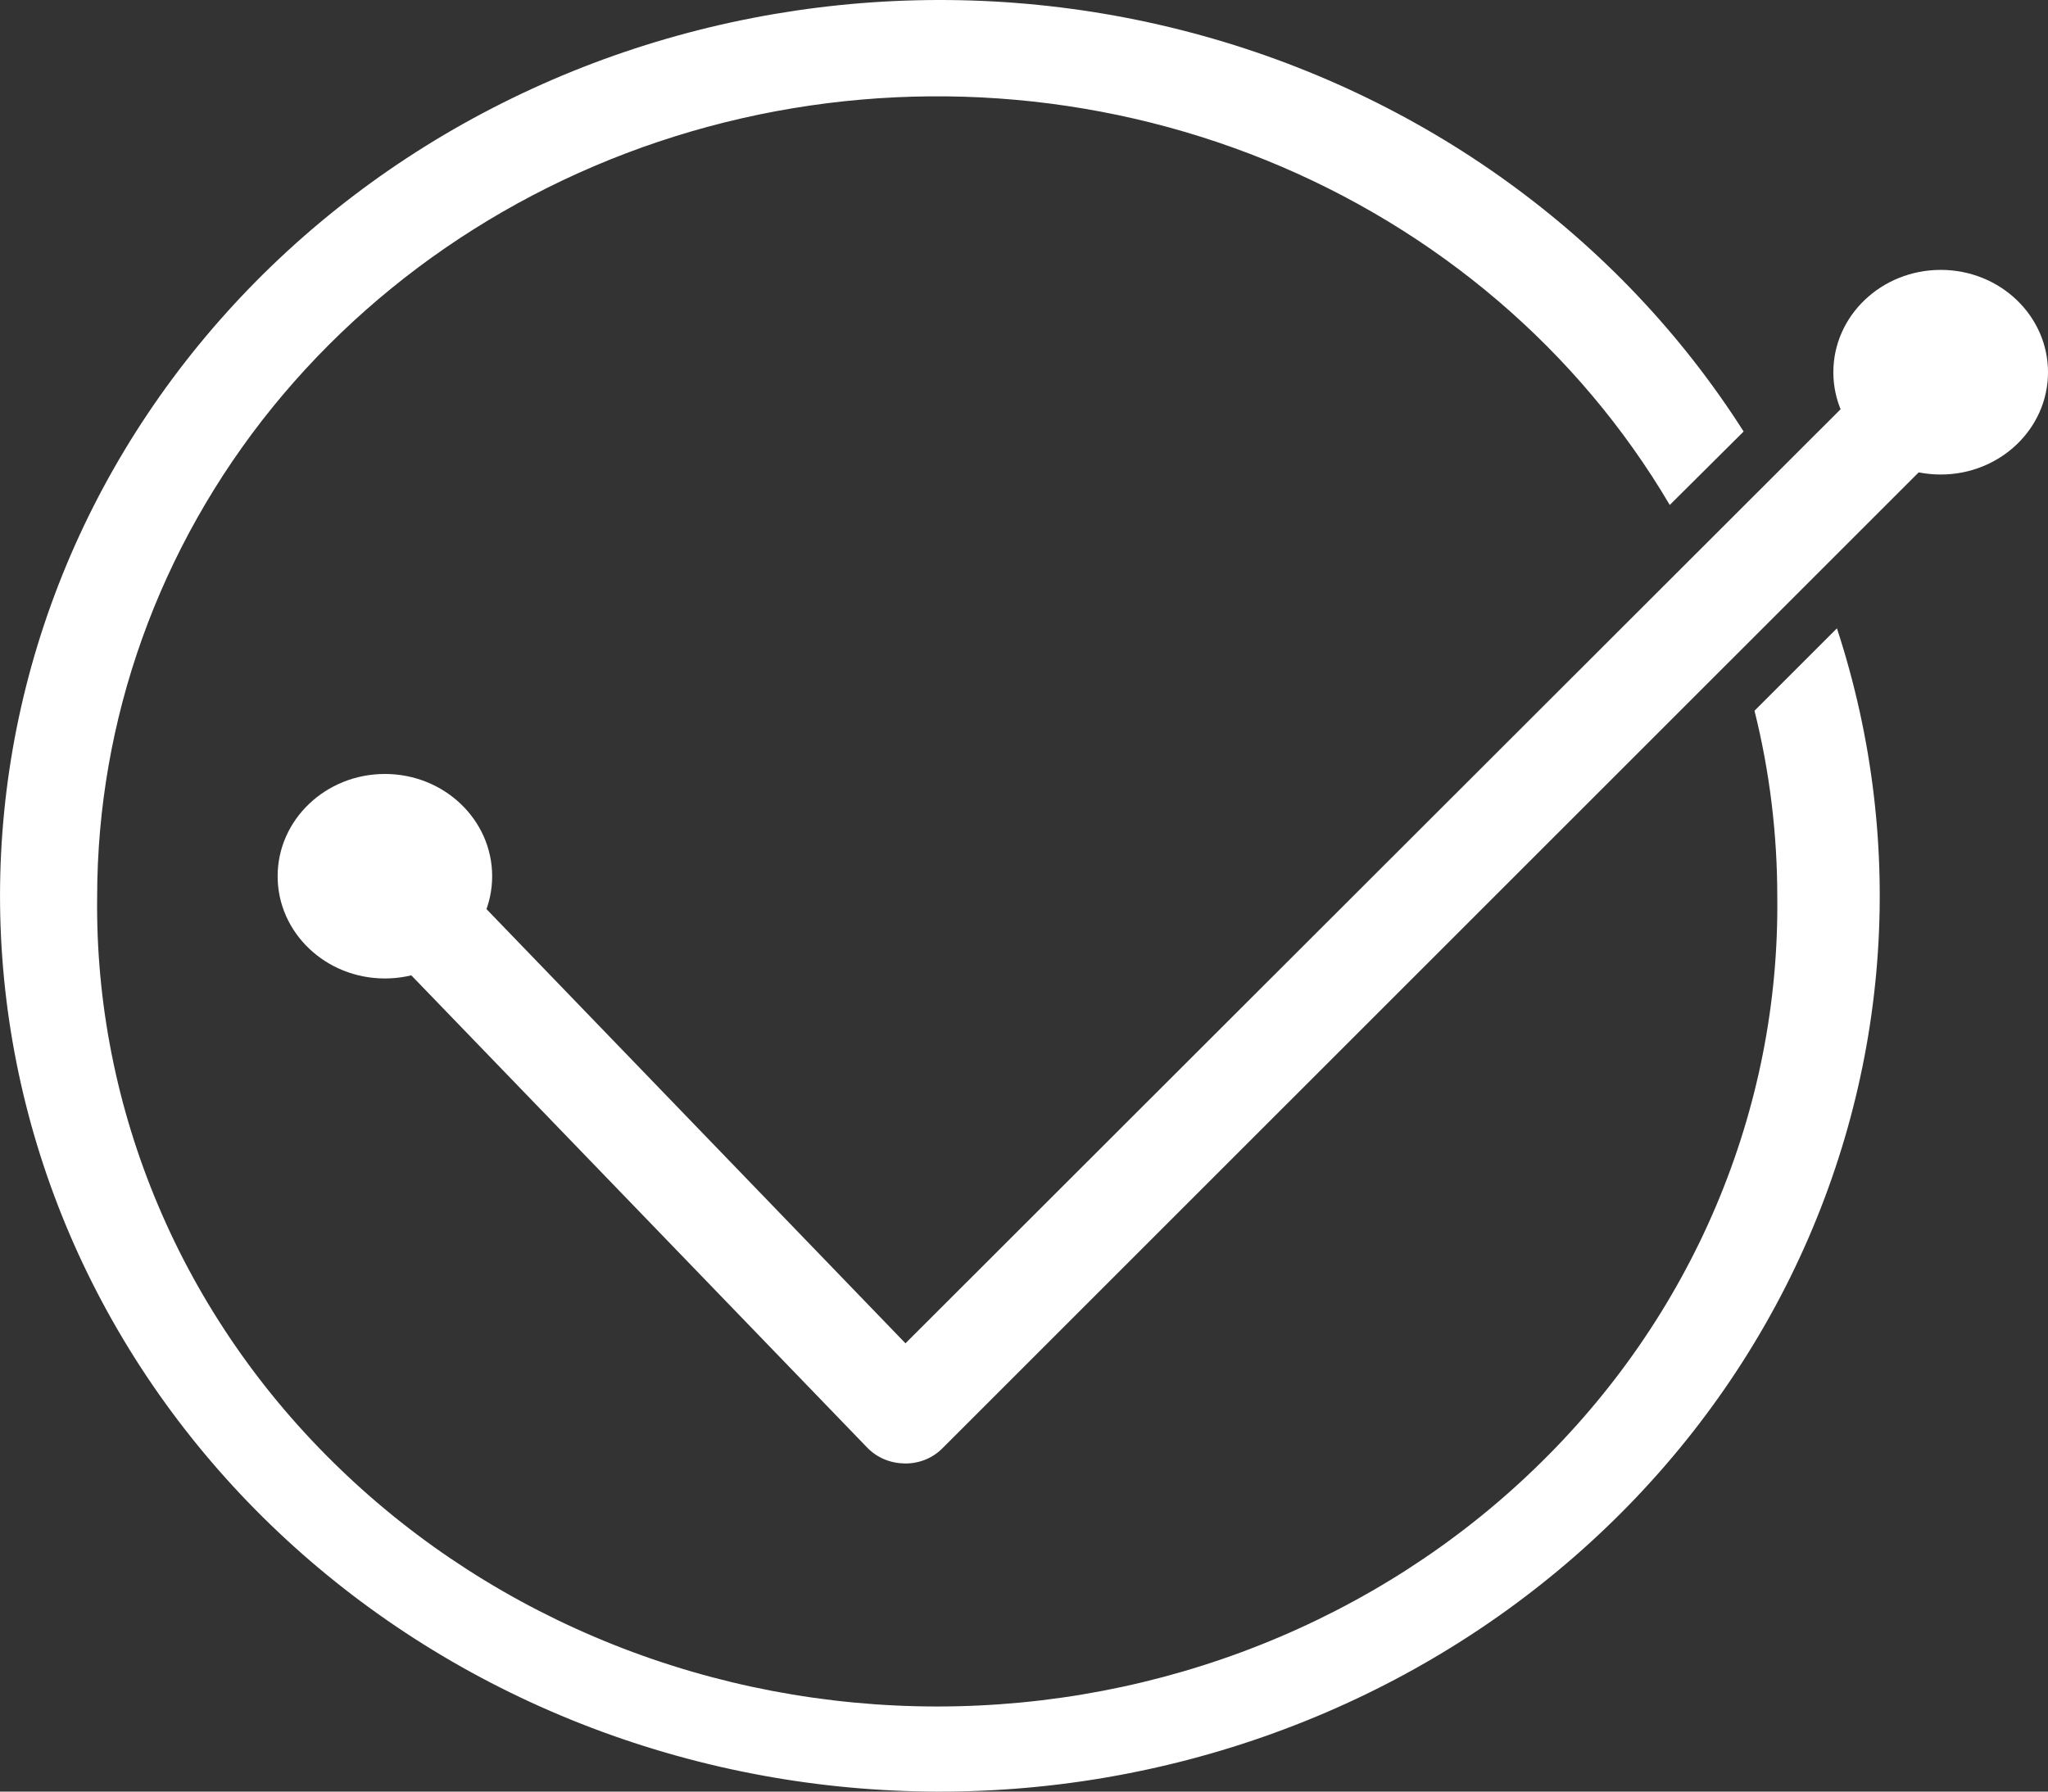 <svg width="16" height="14" viewBox="0 0 16 14" fill="none" xmlns="http://www.w3.org/2000/svg">
<rect x="0" y="0" width="16" height="14" fill="#333333" stroke="none"/>
<path d="M13.885 7.007C13.895 7.835 13.732 8.656 13.407 9.423C13.082 10.191 12.6 10.889 11.989 11.477C11.379 12.066 10.652 12.533 9.851 12.852C9.05 13.171 8.19 13.335 7.322 13.335C6.454 13.335 5.594 13.171 4.793 12.852C3.992 12.533 3.265 12.066 2.655 11.477C2.044 10.889 1.562 10.191 1.237 9.423C0.912 8.656 0.749 7.835 0.759 7.007C0.76 5.624 1.241 4.279 2.128 3.184C3.016 2.089 4.259 1.306 5.663 0.956C7.067 0.606 8.553 0.71 9.889 1.251C11.224 1.792 12.334 2.739 13.045 3.946L13.622 3.372C12.652 1.847 11.109 0.732 9.306 0.255C7.504 -0.222 5.578 -0.025 3.923 0.806C2.268 1.636 1.007 3.038 0.399 4.724C-0.209 6.411 -0.119 8.255 0.65 9.88C1.42 11.505 2.811 12.79 4.54 13.47C6.269 14.151 8.206 14.177 9.954 13.542C11.702 12.908 13.131 11.662 13.948 10.058C14.765 8.453 14.909 6.612 14.351 4.91L13.707 5.554C13.826 6.03 13.885 6.518 13.885 7.007Z" fill="white"/>
<path d="M7.067 11.436C7.012 11.435 6.958 11.424 6.908 11.403C6.858 11.382 6.813 11.351 6.776 11.313L2.761 7.153C2.689 7.079 2.652 6.98 2.656 6.879C2.661 6.778 2.708 6.683 2.786 6.614C2.864 6.546 2.968 6.51 3.074 6.515C3.18 6.519 3.28 6.563 3.351 6.638L7.074 10.497L14.879 2.699C14.915 2.66 14.958 2.628 15.007 2.606C15.055 2.584 15.108 2.571 15.162 2.569C15.216 2.566 15.27 2.574 15.32 2.593C15.371 2.611 15.417 2.638 15.456 2.674C15.495 2.709 15.526 2.752 15.548 2.799C15.569 2.847 15.58 2.898 15.58 2.949C15.58 3 15.569 3.051 15.548 3.099C15.527 3.146 15.496 3.189 15.457 3.224L7.361 11.319C7.323 11.357 7.277 11.387 7.227 11.407C7.176 11.427 7.122 11.437 7.067 11.436Z" fill="white"/>
<path d="M15.162 3.708C15.625 3.708 16 3.35 16 2.909C16 2.467 15.625 2.109 15.162 2.109C14.699 2.109 14.323 2.467 14.323 2.909C14.323 3.35 14.699 3.708 15.162 3.708Z" fill="white"/>
<path d="M3.007 7.646C3.47 7.646 3.845 7.288 3.845 6.847C3.845 6.406 3.47 6.048 3.007 6.048C2.544 6.048 2.169 6.406 2.169 6.847C2.169 7.288 2.544 7.646 3.007 7.646Z" fill="white"/>
</svg>
